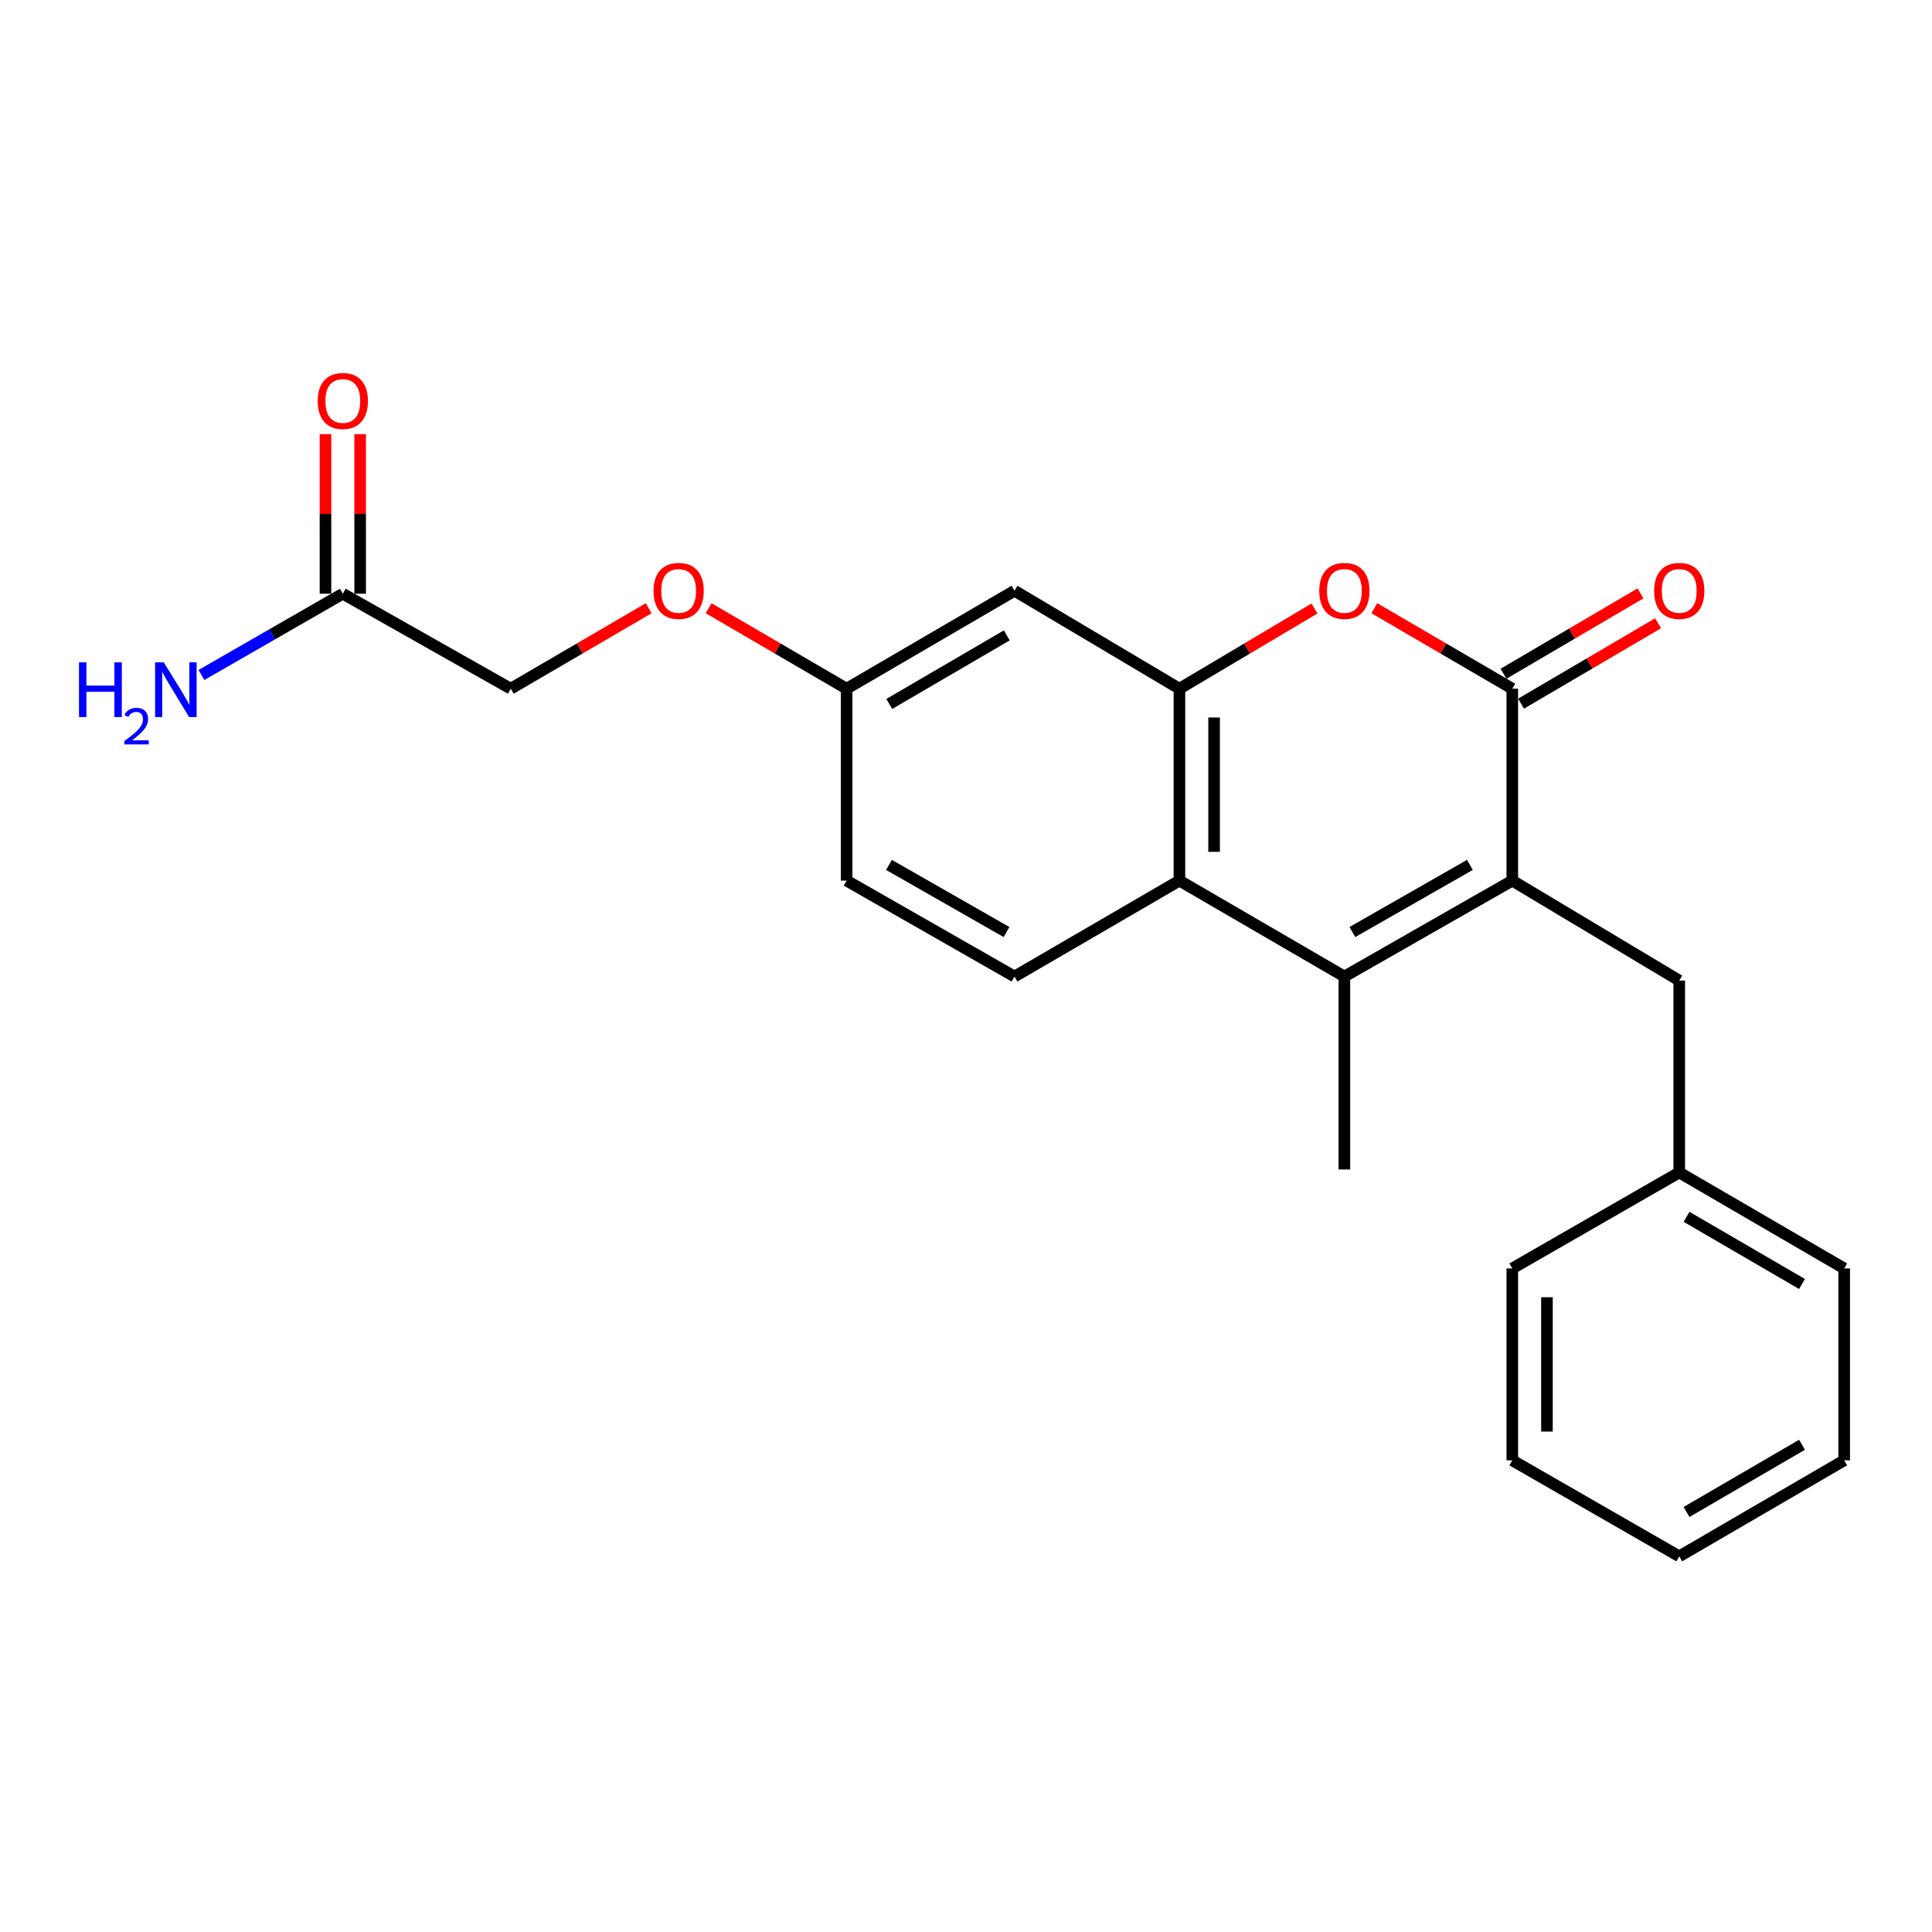 <?xml version='1.0' encoding='iso-8859-1'?>
<svg version='1.1' baseProfile='full'
              xmlns='http://www.w3.org/2000/svg'
                      xmlns:rdkit='http://www.rdkit.org/xml'
                      xmlns:xlink='http://www.w3.org/1999/xlink'
                  xml:space='preserve'
width='1000px' height='1000px' viewBox='0 0 1000 1000'>
<!-- END OF HEADER -->
<rect style='opacity:1.0;fill:#FFFFFF;stroke:none' width='1000' height='1000' x='0' y='0'> </rect>
<path class='bond-0' d='M 782.756,455.808 L 782.756,356.471' style='fill:none;fill-rule:evenodd;stroke:#000000;stroke-width:6px;stroke-linecap:butt;stroke-linejoin:miter;stroke-opacity:1' />
<path class='bond-1' d='M 782.756,455.808 L 695.85,505.452' style='fill:none;fill-rule:evenodd;stroke:#000000;stroke-width:6px;stroke-linecap:butt;stroke-linejoin:miter;stroke-opacity:1' />
<path class='bond-1' d='M 760.82,447.674 L 699.986,482.424' style='fill:none;fill-rule:evenodd;stroke:#000000;stroke-width:6px;stroke-linecap:butt;stroke-linejoin:miter;stroke-opacity:1' />
<path class='bond-7' d='M 782.756,455.808 L 869.174,507.535' style='fill:none;fill-rule:evenodd;stroke:#000000;stroke-width:6px;stroke-linecap:butt;stroke-linejoin:miter;stroke-opacity:1' />
<path class='bond-2' d='M 782.756,356.471 L 747.061,335.646' style='fill:none;fill-rule:evenodd;stroke:#000000;stroke-width:6px;stroke-linecap:butt;stroke-linejoin:miter;stroke-opacity:1' />
<path class='bond-2' d='M 747.061,335.646 L 711.365,314.822' style='fill:none;fill-rule:evenodd;stroke:#FF0000;stroke-width:6px;stroke-linecap:butt;stroke-linejoin:miter;stroke-opacity:1' />
<path class='bond-9' d='M 787.296,364.209 L 822.753,343.407' style='fill:none;fill-rule:evenodd;stroke:#000000;stroke-width:6px;stroke-linecap:butt;stroke-linejoin:miter;stroke-opacity:1' />
<path class='bond-9' d='M 822.753,343.407 L 858.209,322.605' style='fill:none;fill-rule:evenodd;stroke:#FF0000;stroke-width:6px;stroke-linecap:butt;stroke-linejoin:miter;stroke-opacity:1' />
<path class='bond-9' d='M 778.216,348.732 L 813.673,327.931' style='fill:none;fill-rule:evenodd;stroke:#000000;stroke-width:6px;stroke-linecap:butt;stroke-linejoin:miter;stroke-opacity:1' />
<path class='bond-9' d='M 813.673,327.931 L 849.129,307.129' style='fill:none;fill-rule:evenodd;stroke:#FF0000;stroke-width:6px;stroke-linecap:butt;stroke-linejoin:miter;stroke-opacity:1' />
<path class='bond-4' d='M 695.85,505.452 L 610.469,455.808' style='fill:none;fill-rule:evenodd;stroke:#000000;stroke-width:6px;stroke-linecap:butt;stroke-linejoin:miter;stroke-opacity:1' />
<path class='bond-16' d='M 695.85,505.452 L 695.85,605.327' style='fill:none;fill-rule:evenodd;stroke:#000000;stroke-width:6px;stroke-linecap:butt;stroke-linejoin:miter;stroke-opacity:1' />
<path class='bond-23' d='M 680.367,314.964 L 645.418,335.717' style='fill:none;fill-rule:evenodd;stroke:#FF0000;stroke-width:6px;stroke-linecap:butt;stroke-linejoin:miter;stroke-opacity:1' />
<path class='bond-23' d='M 645.418,335.717 L 610.469,356.471' style='fill:none;fill-rule:evenodd;stroke:#000000;stroke-width:6px;stroke-linecap:butt;stroke-linejoin:miter;stroke-opacity:1' />
<path class='bond-3' d='M 610.469,356.471 L 610.469,455.808' style='fill:none;fill-rule:evenodd;stroke:#000000;stroke-width:6px;stroke-linecap:butt;stroke-linejoin:miter;stroke-opacity:1' />
<path class='bond-3' d='M 628.412,371.371 L 628.412,440.907' style='fill:none;fill-rule:evenodd;stroke:#000000;stroke-width:6px;stroke-linecap:butt;stroke-linejoin:miter;stroke-opacity:1' />
<path class='bond-5' d='M 610.469,356.471 L 525.108,305.77' style='fill:none;fill-rule:evenodd;stroke:#000000;stroke-width:6px;stroke-linecap:butt;stroke-linejoin:miter;stroke-opacity:1' />
<path class='bond-6' d='M 610.469,455.808 L 525.108,505.452' style='fill:none;fill-rule:evenodd;stroke:#000000;stroke-width:6px;stroke-linecap:butt;stroke-linejoin:miter;stroke-opacity:1' />
<path class='bond-25' d='M 525.108,305.77 L 438.201,356.471' style='fill:none;fill-rule:evenodd;stroke:#000000;stroke-width:6px;stroke-linecap:butt;stroke-linejoin:miter;stroke-opacity:1' />
<path class='bond-25' d='M 521.114,328.874 L 460.279,364.365' style='fill:none;fill-rule:evenodd;stroke:#000000;stroke-width:6px;stroke-linecap:butt;stroke-linejoin:miter;stroke-opacity:1' />
<path class='bond-15' d='M 525.108,505.452 L 438.201,455.808' style='fill:none;fill-rule:evenodd;stroke:#000000;stroke-width:6px;stroke-linecap:butt;stroke-linejoin:miter;stroke-opacity:1' />
<path class='bond-15' d='M 520.972,482.424 L 460.137,447.674' style='fill:none;fill-rule:evenodd;stroke:#000000;stroke-width:6px;stroke-linecap:butt;stroke-linejoin:miter;stroke-opacity:1' />
<path class='bond-17' d='M 869.174,507.535 L 869.174,606.862' style='fill:none;fill-rule:evenodd;stroke:#000000;stroke-width:6px;stroke-linecap:butt;stroke-linejoin:miter;stroke-opacity:1' />
<path class='bond-8' d='M 177.442,307.306 L 264.369,356.471' style='fill:none;fill-rule:evenodd;stroke:#000000;stroke-width:6px;stroke-linecap:butt;stroke-linejoin:miter;stroke-opacity:1' />
<path class='bond-10' d='M 186.414,307.306 L 186.414,266.011' style='fill:none;fill-rule:evenodd;stroke:#000000;stroke-width:6px;stroke-linecap:butt;stroke-linejoin:miter;stroke-opacity:1' />
<path class='bond-10' d='M 186.414,266.011 L 186.414,224.716' style='fill:none;fill-rule:evenodd;stroke:#FF0000;stroke-width:6px;stroke-linecap:butt;stroke-linejoin:miter;stroke-opacity:1' />
<path class='bond-10' d='M 168.471,307.306 L 168.471,266.011' style='fill:none;fill-rule:evenodd;stroke:#000000;stroke-width:6px;stroke-linecap:butt;stroke-linejoin:miter;stroke-opacity:1' />
<path class='bond-10' d='M 168.471,266.011 L 168.471,224.716' style='fill:none;fill-rule:evenodd;stroke:#FF0000;stroke-width:6px;stroke-linecap:butt;stroke-linejoin:miter;stroke-opacity:1' />
<path class='bond-14' d='M 177.442,307.306 L 140.849,328.344' style='fill:none;fill-rule:evenodd;stroke:#000000;stroke-width:6px;stroke-linecap:butt;stroke-linejoin:miter;stroke-opacity:1' />
<path class='bond-14' d='M 140.849,328.344 L 104.256,349.382' style='fill:none;fill-rule:evenodd;stroke:#0000FF;stroke-width:6px;stroke-linecap:butt;stroke-linejoin:miter;stroke-opacity:1' />
<path class='bond-11' d='M 438.201,356.471 L 438.201,455.808' style='fill:none;fill-rule:evenodd;stroke:#000000;stroke-width:6px;stroke-linecap:butt;stroke-linejoin:miter;stroke-opacity:1' />
<path class='bond-12' d='M 438.201,356.471 L 402.491,335.645' style='fill:none;fill-rule:evenodd;stroke:#000000;stroke-width:6px;stroke-linecap:butt;stroke-linejoin:miter;stroke-opacity:1' />
<path class='bond-12' d='M 402.491,335.645 L 366.781,314.819' style='fill:none;fill-rule:evenodd;stroke:#FF0000;stroke-width:6px;stroke-linecap:butt;stroke-linejoin:miter;stroke-opacity:1' />
<path class='bond-13' d='M 335.75,314.823 L 300.059,335.647' style='fill:none;fill-rule:evenodd;stroke:#FF0000;stroke-width:6px;stroke-linecap:butt;stroke-linejoin:miter;stroke-opacity:1' />
<path class='bond-13' d='M 300.059,335.647 L 264.369,356.471' style='fill:none;fill-rule:evenodd;stroke:#000000;stroke-width:6px;stroke-linecap:butt;stroke-linejoin:miter;stroke-opacity:1' />
<path class='bond-18' d='M 869.174,606.862 L 954.545,656.546' style='fill:none;fill-rule:evenodd;stroke:#000000;stroke-width:6px;stroke-linecap:butt;stroke-linejoin:miter;stroke-opacity:1' />
<path class='bond-18' d='M 872.954,629.823 L 932.714,664.602' style='fill:none;fill-rule:evenodd;stroke:#000000;stroke-width:6px;stroke-linecap:butt;stroke-linejoin:miter;stroke-opacity:1' />
<path class='bond-19' d='M 869.174,606.862 L 782.756,656.546' style='fill:none;fill-rule:evenodd;stroke:#000000;stroke-width:6px;stroke-linecap:butt;stroke-linejoin:miter;stroke-opacity:1' />
<path class='bond-21' d='M 954.545,656.546 L 954.545,755.873' style='fill:none;fill-rule:evenodd;stroke:#000000;stroke-width:6px;stroke-linecap:butt;stroke-linejoin:miter;stroke-opacity:1' />
<path class='bond-20' d='M 782.756,656.546 L 782.756,755.873' style='fill:none;fill-rule:evenodd;stroke:#000000;stroke-width:6px;stroke-linecap:butt;stroke-linejoin:miter;stroke-opacity:1' />
<path class='bond-20' d='M 800.7,671.445 L 800.7,740.974' style='fill:none;fill-rule:evenodd;stroke:#000000;stroke-width:6px;stroke-linecap:butt;stroke-linejoin:miter;stroke-opacity:1' />
<path class='bond-22' d='M 782.756,755.873 L 869.174,805.557' style='fill:none;fill-rule:evenodd;stroke:#000000;stroke-width:6px;stroke-linecap:butt;stroke-linejoin:miter;stroke-opacity:1' />
<path class='bond-24' d='M 954.545,755.873 L 869.174,805.557' style='fill:none;fill-rule:evenodd;stroke:#000000;stroke-width:6px;stroke-linecap:butt;stroke-linejoin:miter;stroke-opacity:1' />
<path class='bond-24' d='M 932.714,747.817 L 872.954,782.596' style='fill:none;fill-rule:evenodd;stroke:#000000;stroke-width:6px;stroke-linecap:butt;stroke-linejoin:miter;stroke-opacity:1' />
<path  class='atom-3' d='M 682.85 305.85
Q 682.85 299.05, 686.21 295.25
Q 689.57 291.45, 695.85 291.45
Q 702.13 291.45, 705.49 295.25
Q 708.85 299.05, 708.85 305.85
Q 708.85 312.73, 705.45 316.65
Q 702.05 320.53, 695.85 320.53
Q 689.61 320.53, 686.21 316.65
Q 682.85 312.77, 682.85 305.85
M 695.85 317.33
Q 700.17 317.33, 702.49 314.45
Q 704.85 311.53, 704.85 305.85
Q 704.85 300.29, 702.49 297.49
Q 700.17 294.65, 695.85 294.65
Q 691.53 294.65, 689.17 297.45
Q 686.85 300.25, 686.85 305.85
Q 686.85 311.57, 689.17 314.45
Q 691.53 317.33, 695.85 317.33
' fill='#FF0000'/>
<path  class='atom-10' d='M 856.174 305.85
Q 856.174 299.05, 859.534 295.25
Q 862.894 291.45, 869.174 291.45
Q 875.454 291.45, 878.814 295.25
Q 882.174 299.05, 882.174 305.85
Q 882.174 312.73, 878.774 316.65
Q 875.374 320.53, 869.174 320.53
Q 862.934 320.53, 859.534 316.65
Q 856.174 312.77, 856.174 305.85
M 869.174 317.33
Q 873.494 317.33, 875.814 314.45
Q 878.174 311.53, 878.174 305.85
Q 878.174 300.29, 875.814 297.49
Q 873.494 294.65, 869.174 294.65
Q 864.854 294.65, 862.494 297.45
Q 860.174 300.25, 860.174 305.85
Q 860.174 311.57, 862.494 314.45
Q 864.854 317.33, 869.174 317.33
' fill='#FF0000'/>
<path  class='atom-11' d='M 164.442 207.54
Q 164.442 200.74, 167.802 196.94
Q 171.162 193.14, 177.442 193.14
Q 183.722 193.14, 187.082 196.94
Q 190.442 200.74, 190.442 207.54
Q 190.442 214.42, 187.042 218.34
Q 183.642 222.22, 177.442 222.22
Q 171.202 222.22, 167.802 218.34
Q 164.442 214.46, 164.442 207.54
M 177.442 219.02
Q 181.762 219.02, 184.082 216.14
Q 186.442 213.22, 186.442 207.54
Q 186.442 201.98, 184.082 199.18
Q 181.762 196.34, 177.442 196.34
Q 173.122 196.34, 170.762 199.14
Q 168.442 201.94, 168.442 207.54
Q 168.442 213.26, 170.762 216.14
Q 173.122 219.02, 177.442 219.02
' fill='#FF0000'/>
<path  class='atom-13' d='M 338.265 305.85
Q 338.265 299.05, 341.625 295.25
Q 344.985 291.45, 351.265 291.45
Q 357.545 291.45, 360.905 295.25
Q 364.265 299.05, 364.265 305.85
Q 364.265 312.73, 360.865 316.65
Q 357.465 320.53, 351.265 320.53
Q 345.025 320.53, 341.625 316.65
Q 338.265 312.77, 338.265 305.85
M 351.265 317.33
Q 355.585 317.33, 357.905 314.45
Q 360.265 311.53, 360.265 305.85
Q 360.265 300.29, 357.905 297.49
Q 355.585 294.65, 351.265 294.65
Q 346.945 294.65, 344.585 297.45
Q 342.265 300.25, 342.265 305.85
Q 342.265 311.57, 344.585 314.45
Q 346.945 317.33, 351.265 317.33
' fill='#FF0000'/>
<path  class='atom-15' d='M 40.892 342.829
L 44.732 342.829
L 44.732 354.869
L 59.212 354.869
L 59.212 342.829
L 63.052 342.829
L 63.052 371.149
L 59.212 371.149
L 59.212 358.069
L 44.732 358.069
L 44.732 371.149
L 40.892 371.149
L 40.892 342.829
' fill='#0000FF'/>
<path  class='atom-15' d='M 64.424 370.155
Q 65.111 368.387, 66.748 367.41
Q 68.384 366.407, 70.655 366.407
Q 73.48 366.407, 75.064 367.938
Q 76.648 369.469, 76.648 372.188
Q 76.648 374.96, 74.588 377.547
Q 72.556 380.135, 68.332 383.197
L 76.964 383.197
L 76.964 385.309
L 64.372 385.309
L 64.372 383.54
Q 67.856 381.059, 69.916 379.211
Q 72.001 377.363, 73.004 375.699
Q 74.008 374.036, 74.008 372.32
Q 74.008 370.525, 73.11 369.522
Q 72.212 368.519, 70.655 368.519
Q 69.15 368.519, 68.147 369.126
Q 67.144 369.733, 66.431 371.079
L 64.424 370.155
' fill='#0000FF'/>
<path  class='atom-15' d='M 84.764 342.829
L 94.044 357.829
Q 94.964 359.309, 96.444 361.989
Q 97.924 364.669, 98.004 364.829
L 98.004 342.829
L 101.764 342.829
L 101.764 371.149
L 97.884 371.149
L 87.924 354.749
Q 86.764 352.829, 85.524 350.629
Q 84.324 348.429, 83.964 347.749
L 83.964 371.149
L 80.284 371.149
L 80.284 342.829
L 84.764 342.829
' fill='#0000FF'/>
</svg>
